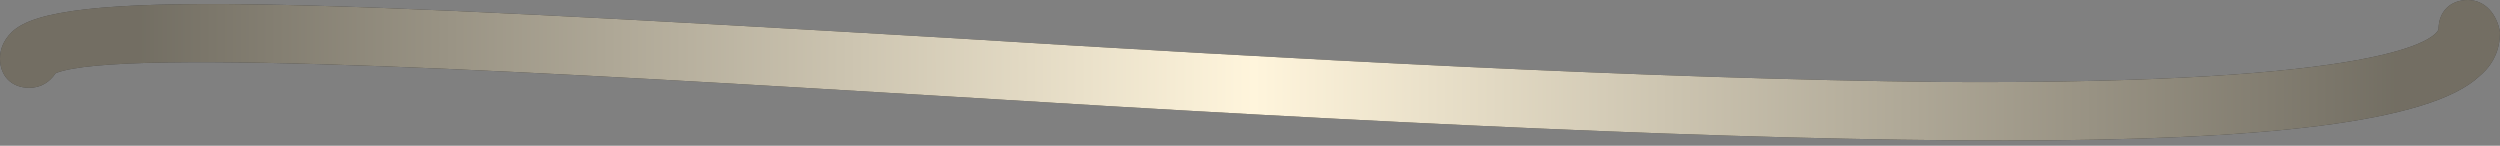 <?xml version="1.0" encoding="UTF-8"?> <svg xmlns="http://www.w3.org/2000/svg" width="446" height="26" viewBox="0 0 446 26" fill="none"><rect x="0" y="0" width="446" height="26" fill="#808080" stroke="none"/><path d="M440.255 0C437.122 0 435.033 2.089 435.033 5.222C434.51 6.789 426.677 15.145 346.251 14.623C294.548 14.101 228.222 10.445 169.731 6.789C54.314 1.61868e-05 9.923 -2.089 2.089 5.745C0.522 7.311 0 8.878 0 10.445C0 13.579 2.089 15.667 5.222 15.667C7.311 15.667 8.878 14.623 9.923 13.056C21.412 8.356 100.272 13.056 169.731 17.234C245.457 21.934 310.215 25.068 357.74 25.068C403.176 25.068 433.466 21.934 442.344 13.579C445.478 10.967 446 7.834 446 5.745C445.478 2.611 443.389 0 440.255 0Z" fill="black"></path><path d="M440.255 0C437.122 0 435.033 2.089 435.033 5.222C434.51 6.789 426.677 15.145 346.251 14.623C294.548 14.101 228.222 10.445 169.731 6.789C54.314 1.61868e-05 9.923 -2.089 2.089 5.745C0.522 7.311 0 8.878 0 10.445C0 13.579 2.089 15.667 5.222 15.667C7.311 15.667 8.878 14.623 9.923 13.056C21.412 8.356 100.272 13.056 169.731 17.234C245.457 21.934 310.215 25.068 357.74 25.068C403.176 25.068 433.466 21.934 442.344 13.579C445.478 10.967 446 7.834 446 5.745C445.478 2.611 443.389 0 440.255 0Z" fill="url(#paint0_linear_37_22)"></path><defs><linearGradient id="paint0_linear_37_22" x1="24.936" y1="12.571" x2="446" y2="12.571" gradientUnits="userSpaceOnUse"><stop stop-color="#FFF5DC" stop-opacity="0.45"></stop><stop offset="0.472" stop-color="#FFF5DC"></stop><stop offset="0.956" stop-color="#FFF5DC" stop-opacity="0.45"></stop></linearGradient></defs></svg> 